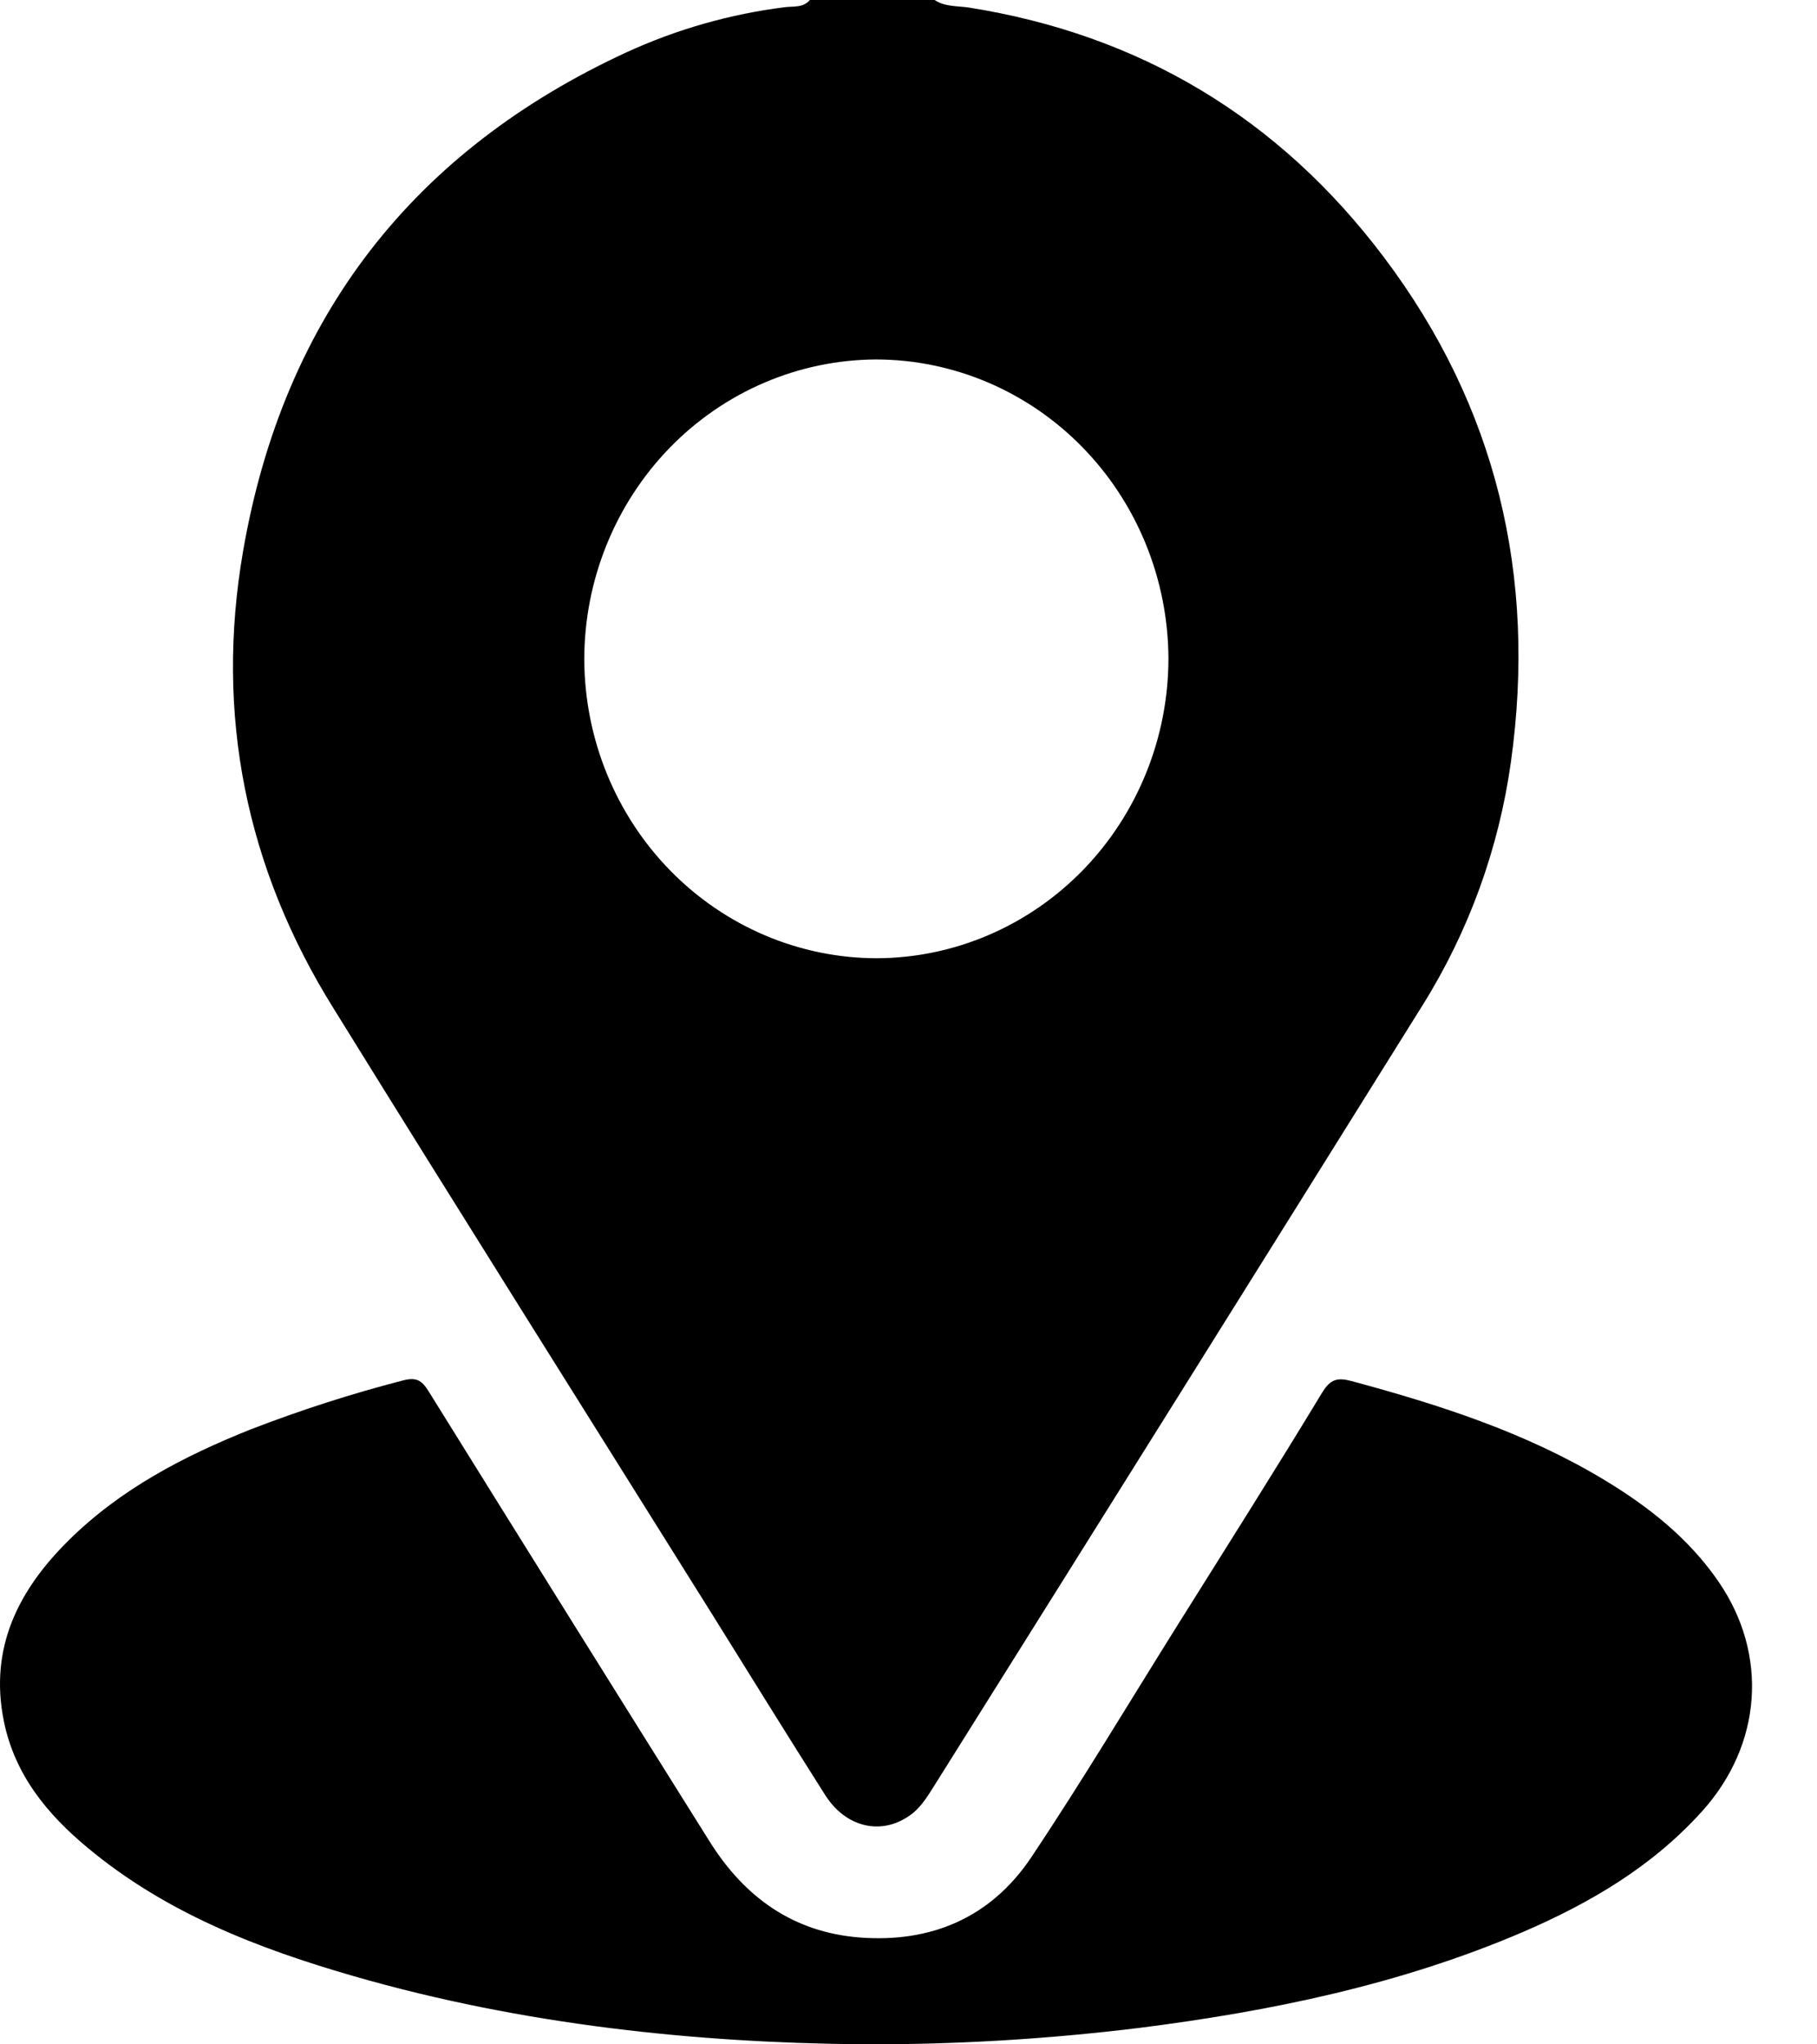 <svg width="16" height="18" viewBox="0 0 16 18" fill="none" xmlns="http://www.w3.org/2000/svg">
<g clip-path="url(#clip0_28413_985)">
<path d="M8.23 0C8.323 0.062 8.433 0.051 8.535 0.067C10.036 0.306 11.261 1.036 12.187 2.266C13.176 3.578 13.533 5.071 13.305 6.707C13.199 7.468 12.935 8.196 12.531 8.844C11.099 11.139 9.664 13.432 8.226 15.724C8.164 15.822 8.104 15.922 8.006 15.988C7.757 16.161 7.448 16.09 7.267 15.806C6.934 15.281 6.607 14.753 6.279 14.226C5.165 12.445 4.044 10.667 2.938 8.88C2.167 7.645 1.891 6.292 2.141 4.85C2.5 2.777 3.652 1.321 5.518 0.46C5.961 0.257 6.432 0.123 6.914 0.063C6.987 0.054 7.074 0.07 7.132 -0.001L8.23 0ZM10.289 5.795C10.285 5.096 10.012 4.428 9.529 3.935C9.046 3.442 8.392 3.165 7.711 3.165C7.029 3.169 6.377 3.449 5.896 3.944C5.416 4.439 5.145 5.109 5.145 5.807C5.148 6.506 5.421 7.175 5.905 7.668C6.388 8.16 7.042 8.437 7.723 8.437C8.405 8.434 9.057 8.154 9.538 7.659C10.019 7.163 10.289 6.493 10.289 5.795Z" fill="black"/>
<path d="M7.575 17.999C6.143 17.986 4.612 17.831 3.117 17.4C2.274 17.157 1.459 16.843 0.768 16.266C0.416 15.973 0.13 15.627 0.034 15.155C-0.097 14.508 0.163 14.001 0.6 13.567C1.059 13.111 1.618 12.821 2.206 12.586C2.643 12.417 3.089 12.273 3.542 12.156C3.66 12.124 3.711 12.148 3.773 12.248C4.594 13.569 5.418 14.889 6.245 16.208C6.556 16.707 6.986 17.013 7.57 17.059C8.193 17.107 8.718 16.889 9.075 16.362C9.532 15.679 9.955 14.969 10.393 14.271C10.812 13.603 11.235 12.934 11.644 12.259C11.716 12.142 11.778 12.127 11.902 12.16C12.676 12.369 13.435 12.612 14.13 13.032C14.517 13.266 14.868 13.542 15.131 13.923C15.577 14.57 15.514 15.366 14.987 15.949C14.546 16.438 13.998 16.757 13.412 17.01C12.33 17.474 11.191 17.708 10.033 17.855C9.217 17.955 8.396 18.004 7.575 17.999Z" fill="black"/>
</g>
<defs>
<clipPath id="clip0_28413_985">
<rect width="15.429" height="18" fill="white"/>
</clipPath>
</defs>
</svg>
